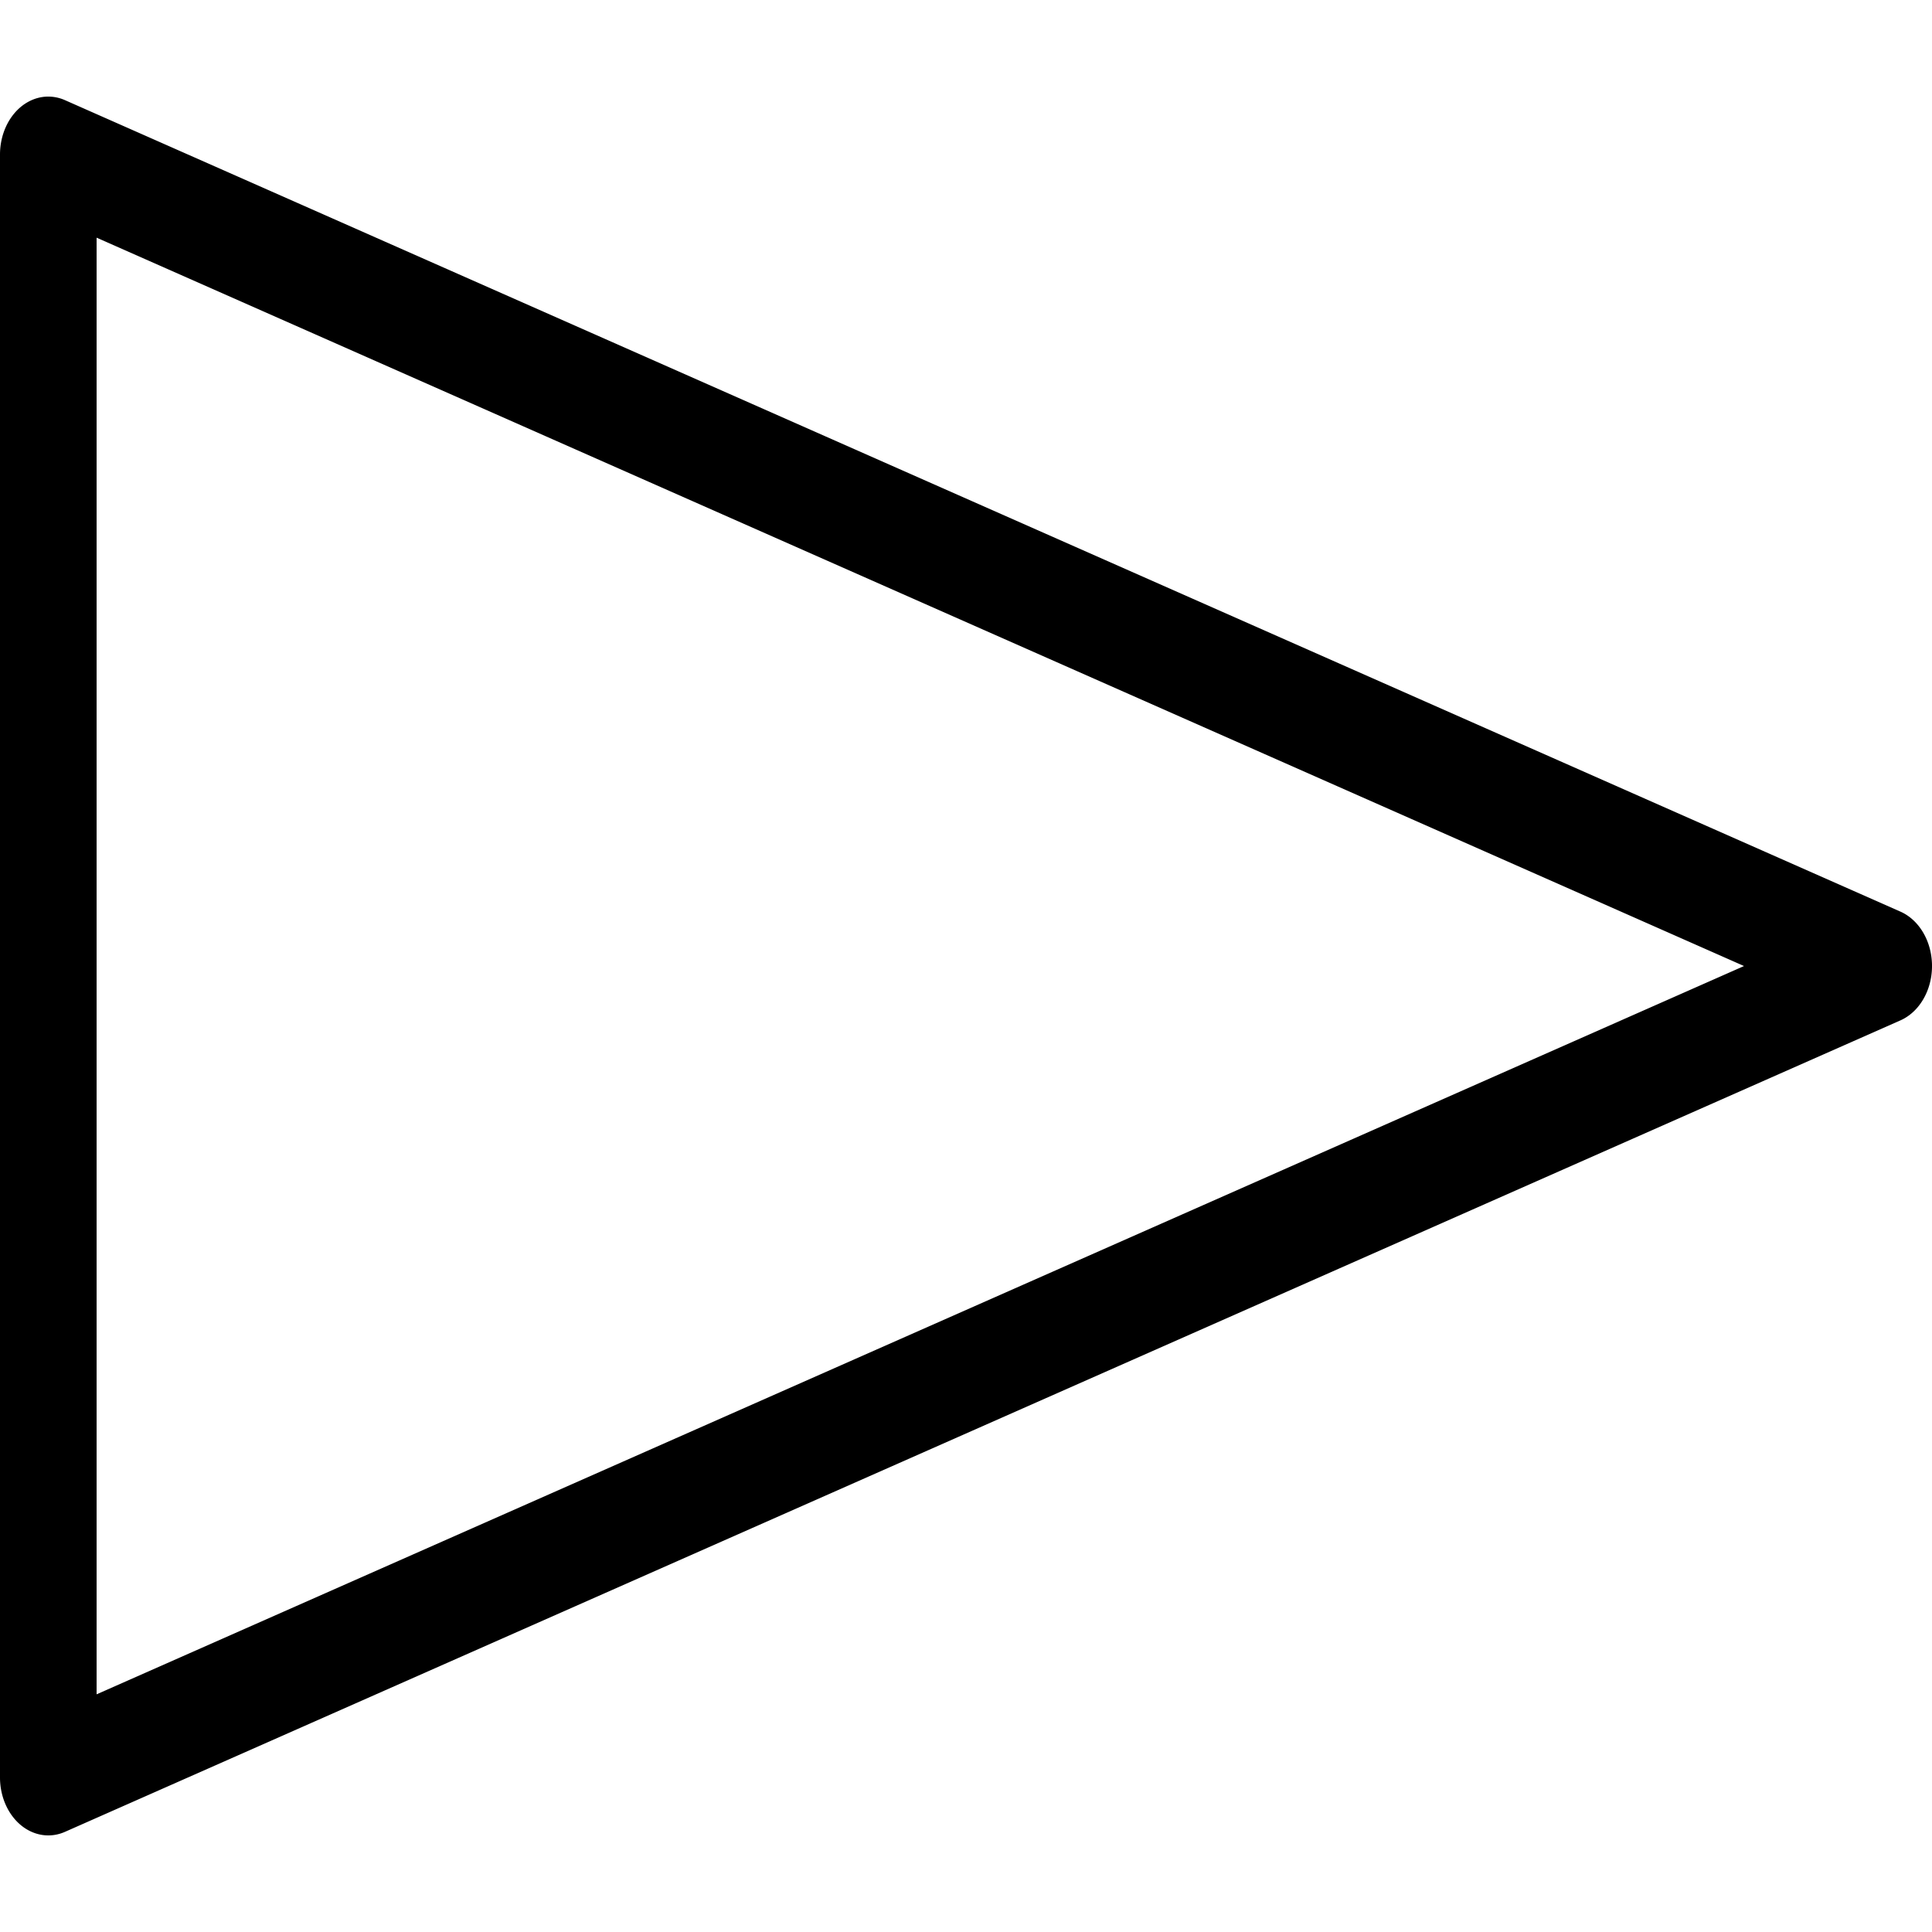 <?xml version="1.0" encoding="utf-8"?><!-- Uploaded to: SVG Repo, www.svgrepo.com, Generator: SVG Repo Mixer Tools -->
<svg width="800px" height="800px" viewBox="0 0 100 100" xmlns="http://www.w3.org/2000/svg" xmlns:xlink="http://www.w3.org/1999/xlink" aria-hidden="true" role="img" class="iconify iconify--gis" preserveAspectRatio="xMidYMid meet"><path d="M2.451 5A2.5 3 0 0 0 0 8v84a2.5 3 0 0 0 3.365 2.815l95-42a2.5 3 0 0 0 0-5.63l-95-42a2.5 3 0 0 0-.914-.184zM5 12.302l85.27 37.7L5 87.698z" fill="#000000"></path></svg>